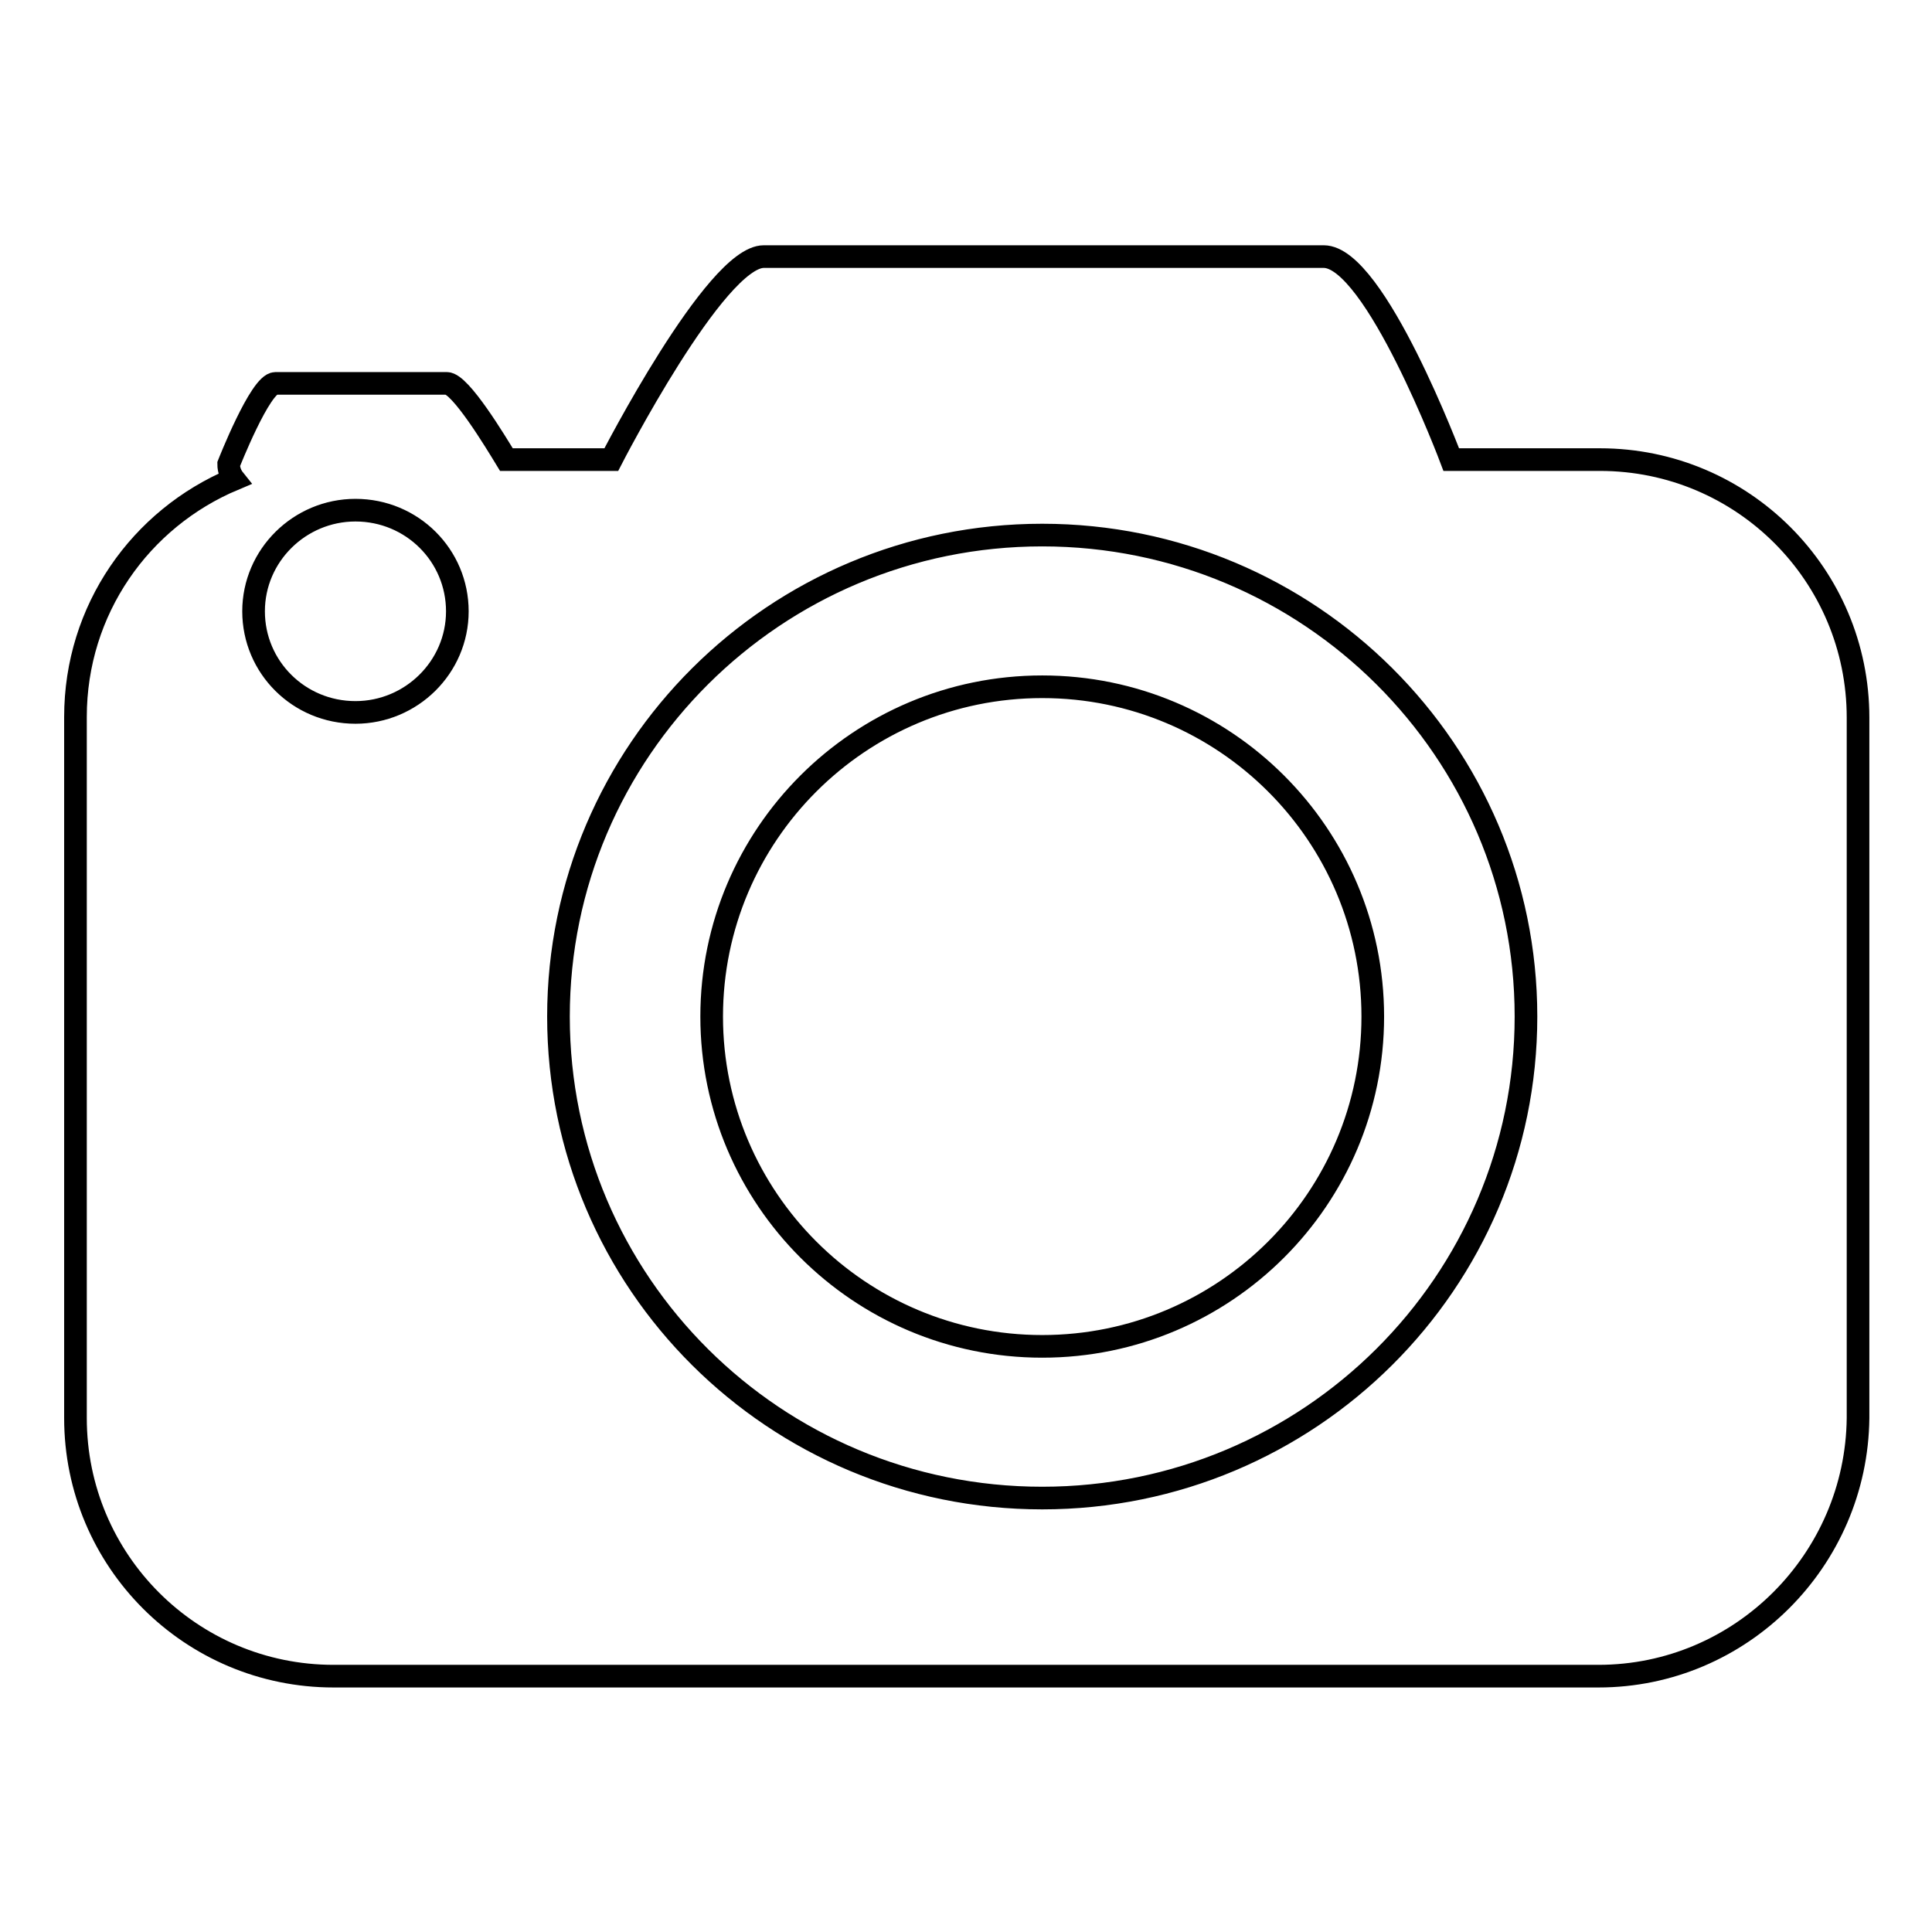 <?xml version="1.0" encoding="utf-8"?>
<!-- Svg Vector Icons : http://www.onlinewebfonts.com/icon -->
<!DOCTYPE svg PUBLIC "-//W3C//DTD SVG 1.1//EN" "http://www.w3.org/Graphics/SVG/1.1/DTD/svg11.dtd">
<svg version="1.1" xmlns="http://www.w3.org/2000/svg" xmlns:xlink="http://www.w3.org/1999/xlink" x="0px" y="0px" viewBox="0 0 256 256" enable-background="new 0 0 256 256" xml:space="preserve">
<g><g><path stroke-width="3" fill-opacity="0" stroke="#000000"  d="M211.8,222.1H44.2c-18.9,0-34.2-15.3-34.2-34.2V95c0-14.2,8.6-26.3,21-31.5c-0.4-0.5-0.7-1.2-0.7-2c0,0,4.2-10.7,6.2-10.7s22.7,0,22.7,0c1.8,0,6.5,7.8,7.9,10.1h13.9c0,0,13.8-26.9,20.2-26.9c6.5,0,74.2,0,74.2,0c6.8,0,16.9,26.9,16.9,26.9h19.7c18.9,0,34.2,15.3,34.2,34.2v92.8C246,206.7,230.7,222.1,211.8,222.1z M47.1,94.4c7.4,0,13.5-6,13.5-13.4c0-7.4-6-13.4-13.5-13.4c-7.4,0-13.5,6-13.5,13.4C33.6,88.4,39.6,94.4,47.1,94.4z M138.1,70.9c-35.4,0-64.1,28.6-64.1,63.8c0,35.3,28.7,63.8,64.1,63.8c35.4,0,64.1-28.6,64.1-63.8C202.2,99.5,173.5,70.9,138.1,70.9z M138.1,178.4c-24.2,0-43.8-19.6-43.8-43.7c0-24.1,19.6-43.7,43.8-43.7c24.2,0,43.8,19.6,43.8,43.7C181.9,158.8,162.3,178.4,138.1,178.4z"/></g></g>
</svg>